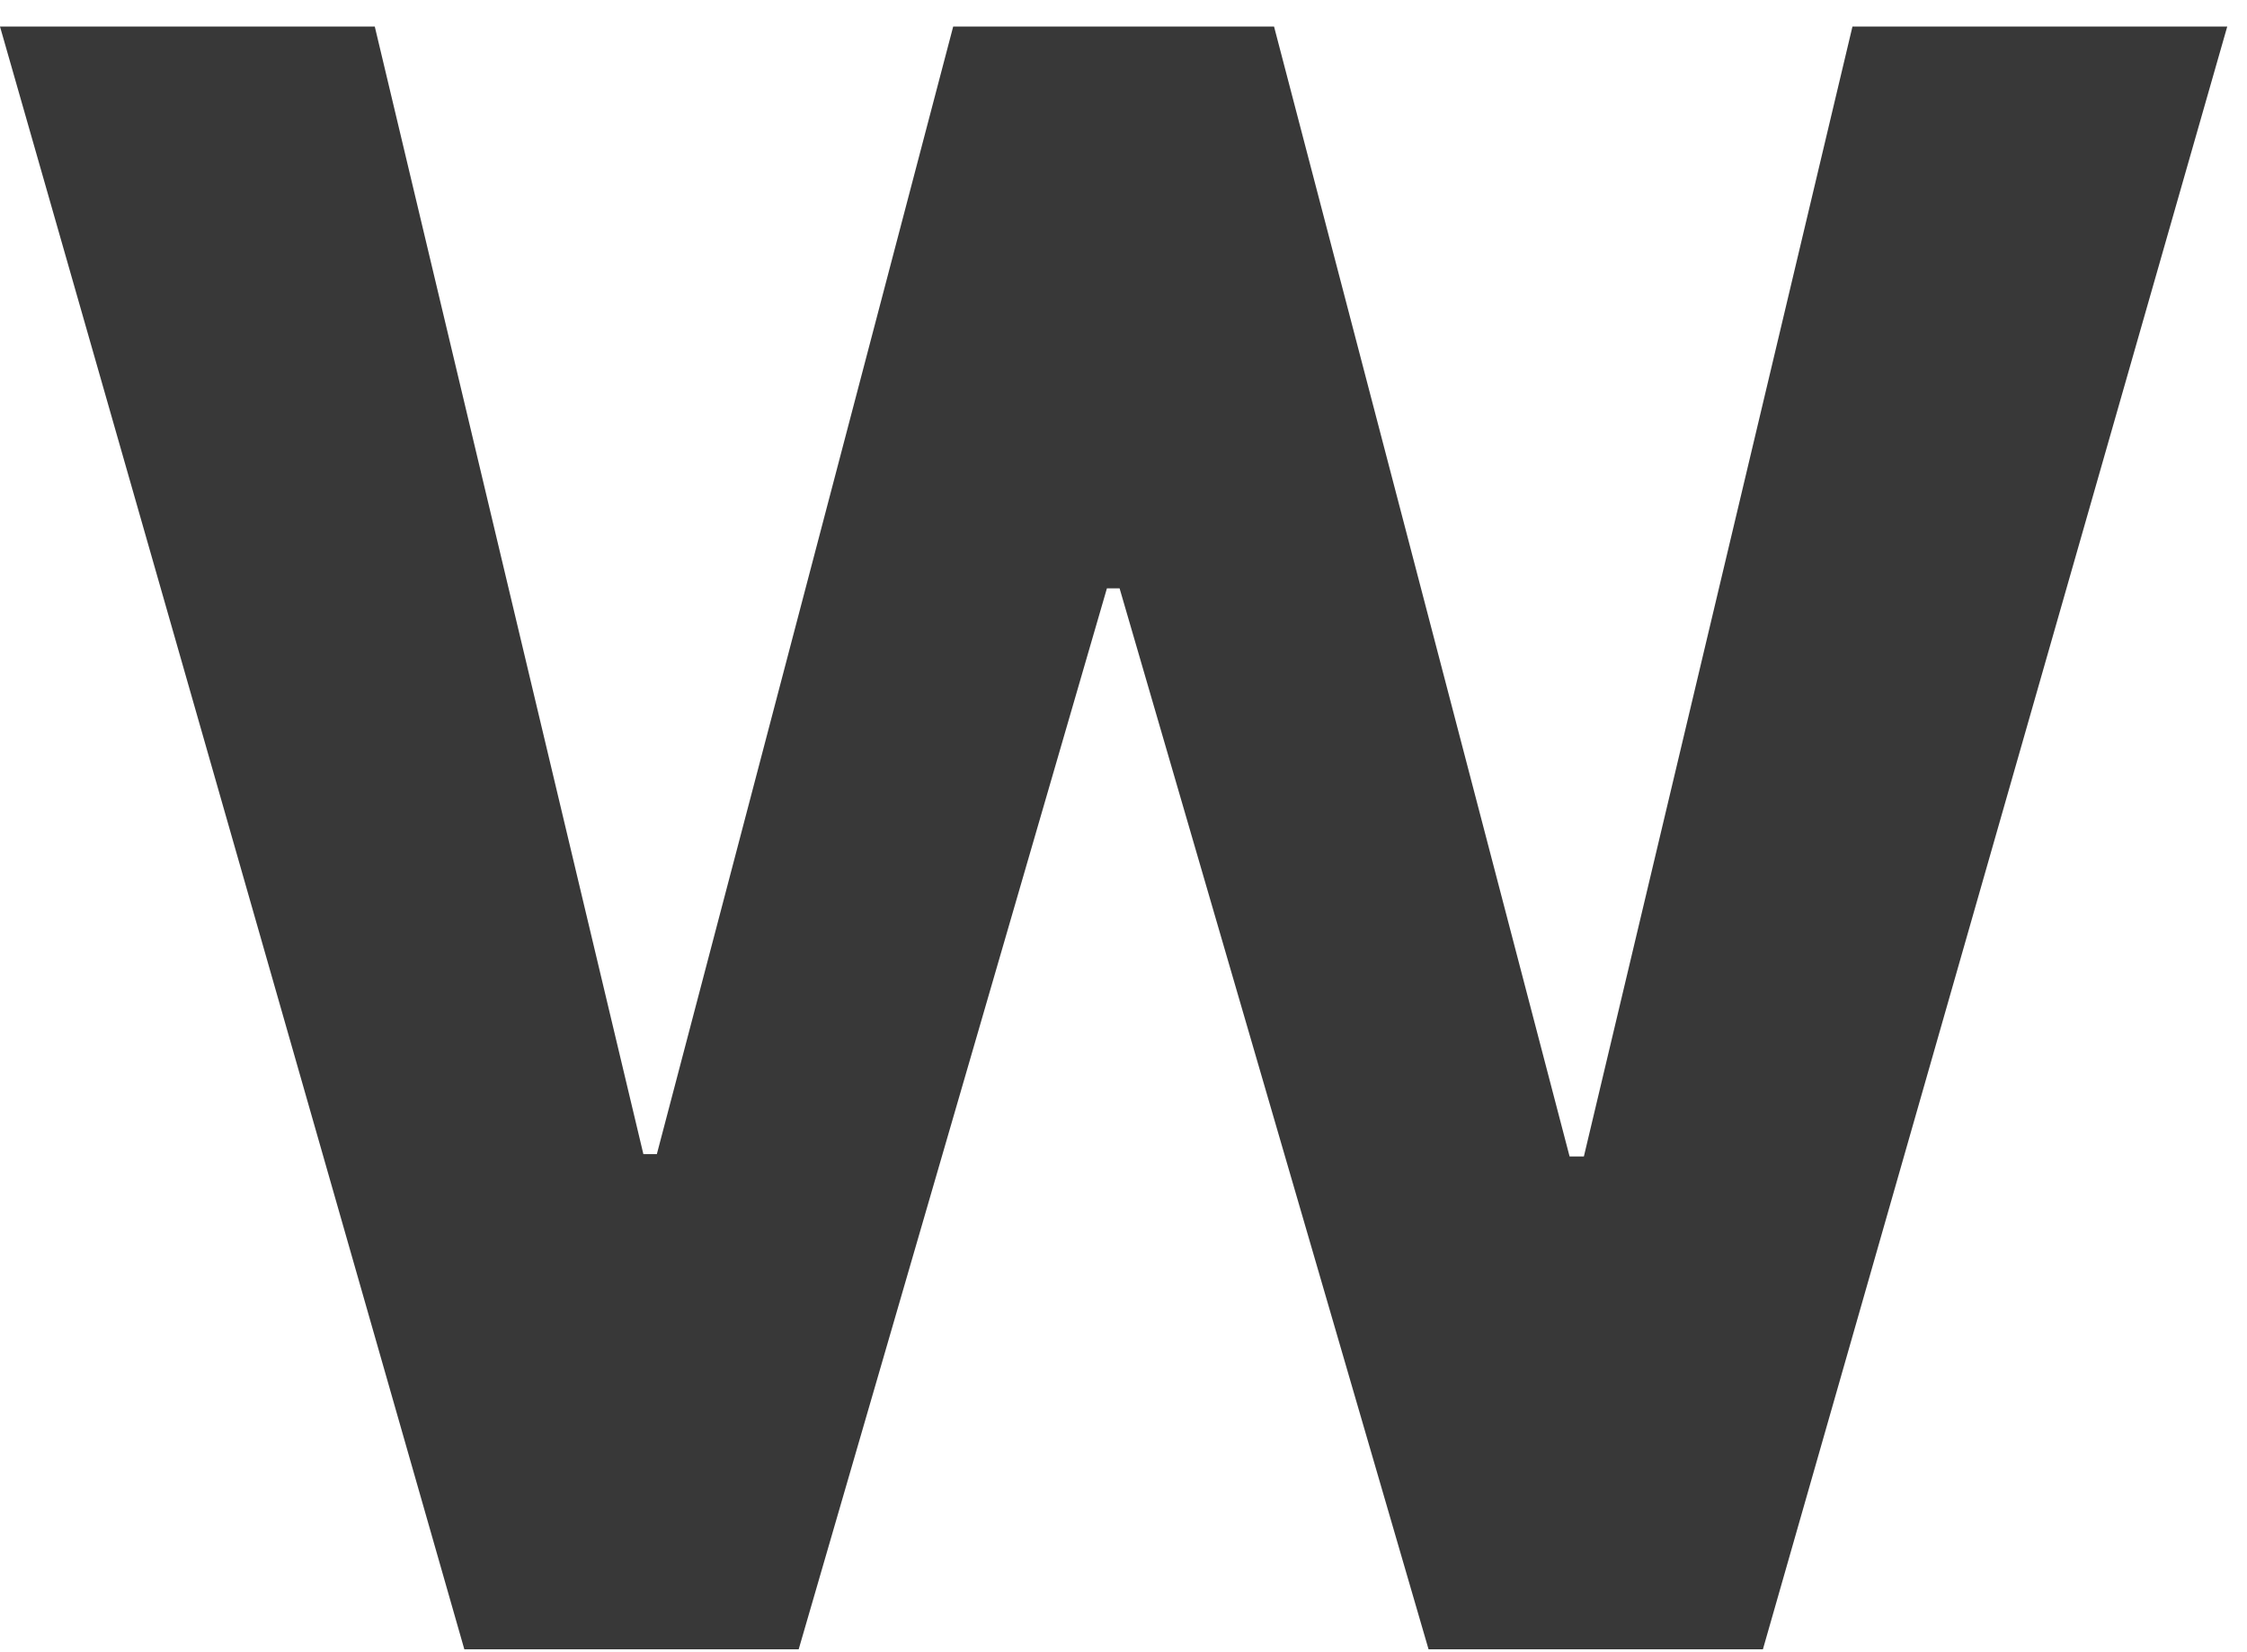 <svg xmlns="http://www.w3.org/2000/svg" version="1.1" xmlns:xlink="http://www.w3.org/1999/xlink" xmlns:svgjs="http://svgjs.dev/svgjs" width="34" height="25"><svg width="34" height="25" viewBox="0 0 34 25" fill="none" xmlns="http://www.w3.org/2000/svg">
<path d="M7.026 24.956L0 0.402H5.671L9.735 17.463H9.939L14.423 0.402H19.278L23.75 17.499H23.966L28.03 0.402H33.701L26.675 24.956H21.616L16.941 8.903H16.749L12.085 24.956H7.026Z" fill="#383838"></path>
</svg><style>@media (prefers-color-scheme: light) { :root { filter: none; } }
@media (prefers-color-scheme: dark) { :root { filter: none; } }
</style></svg>